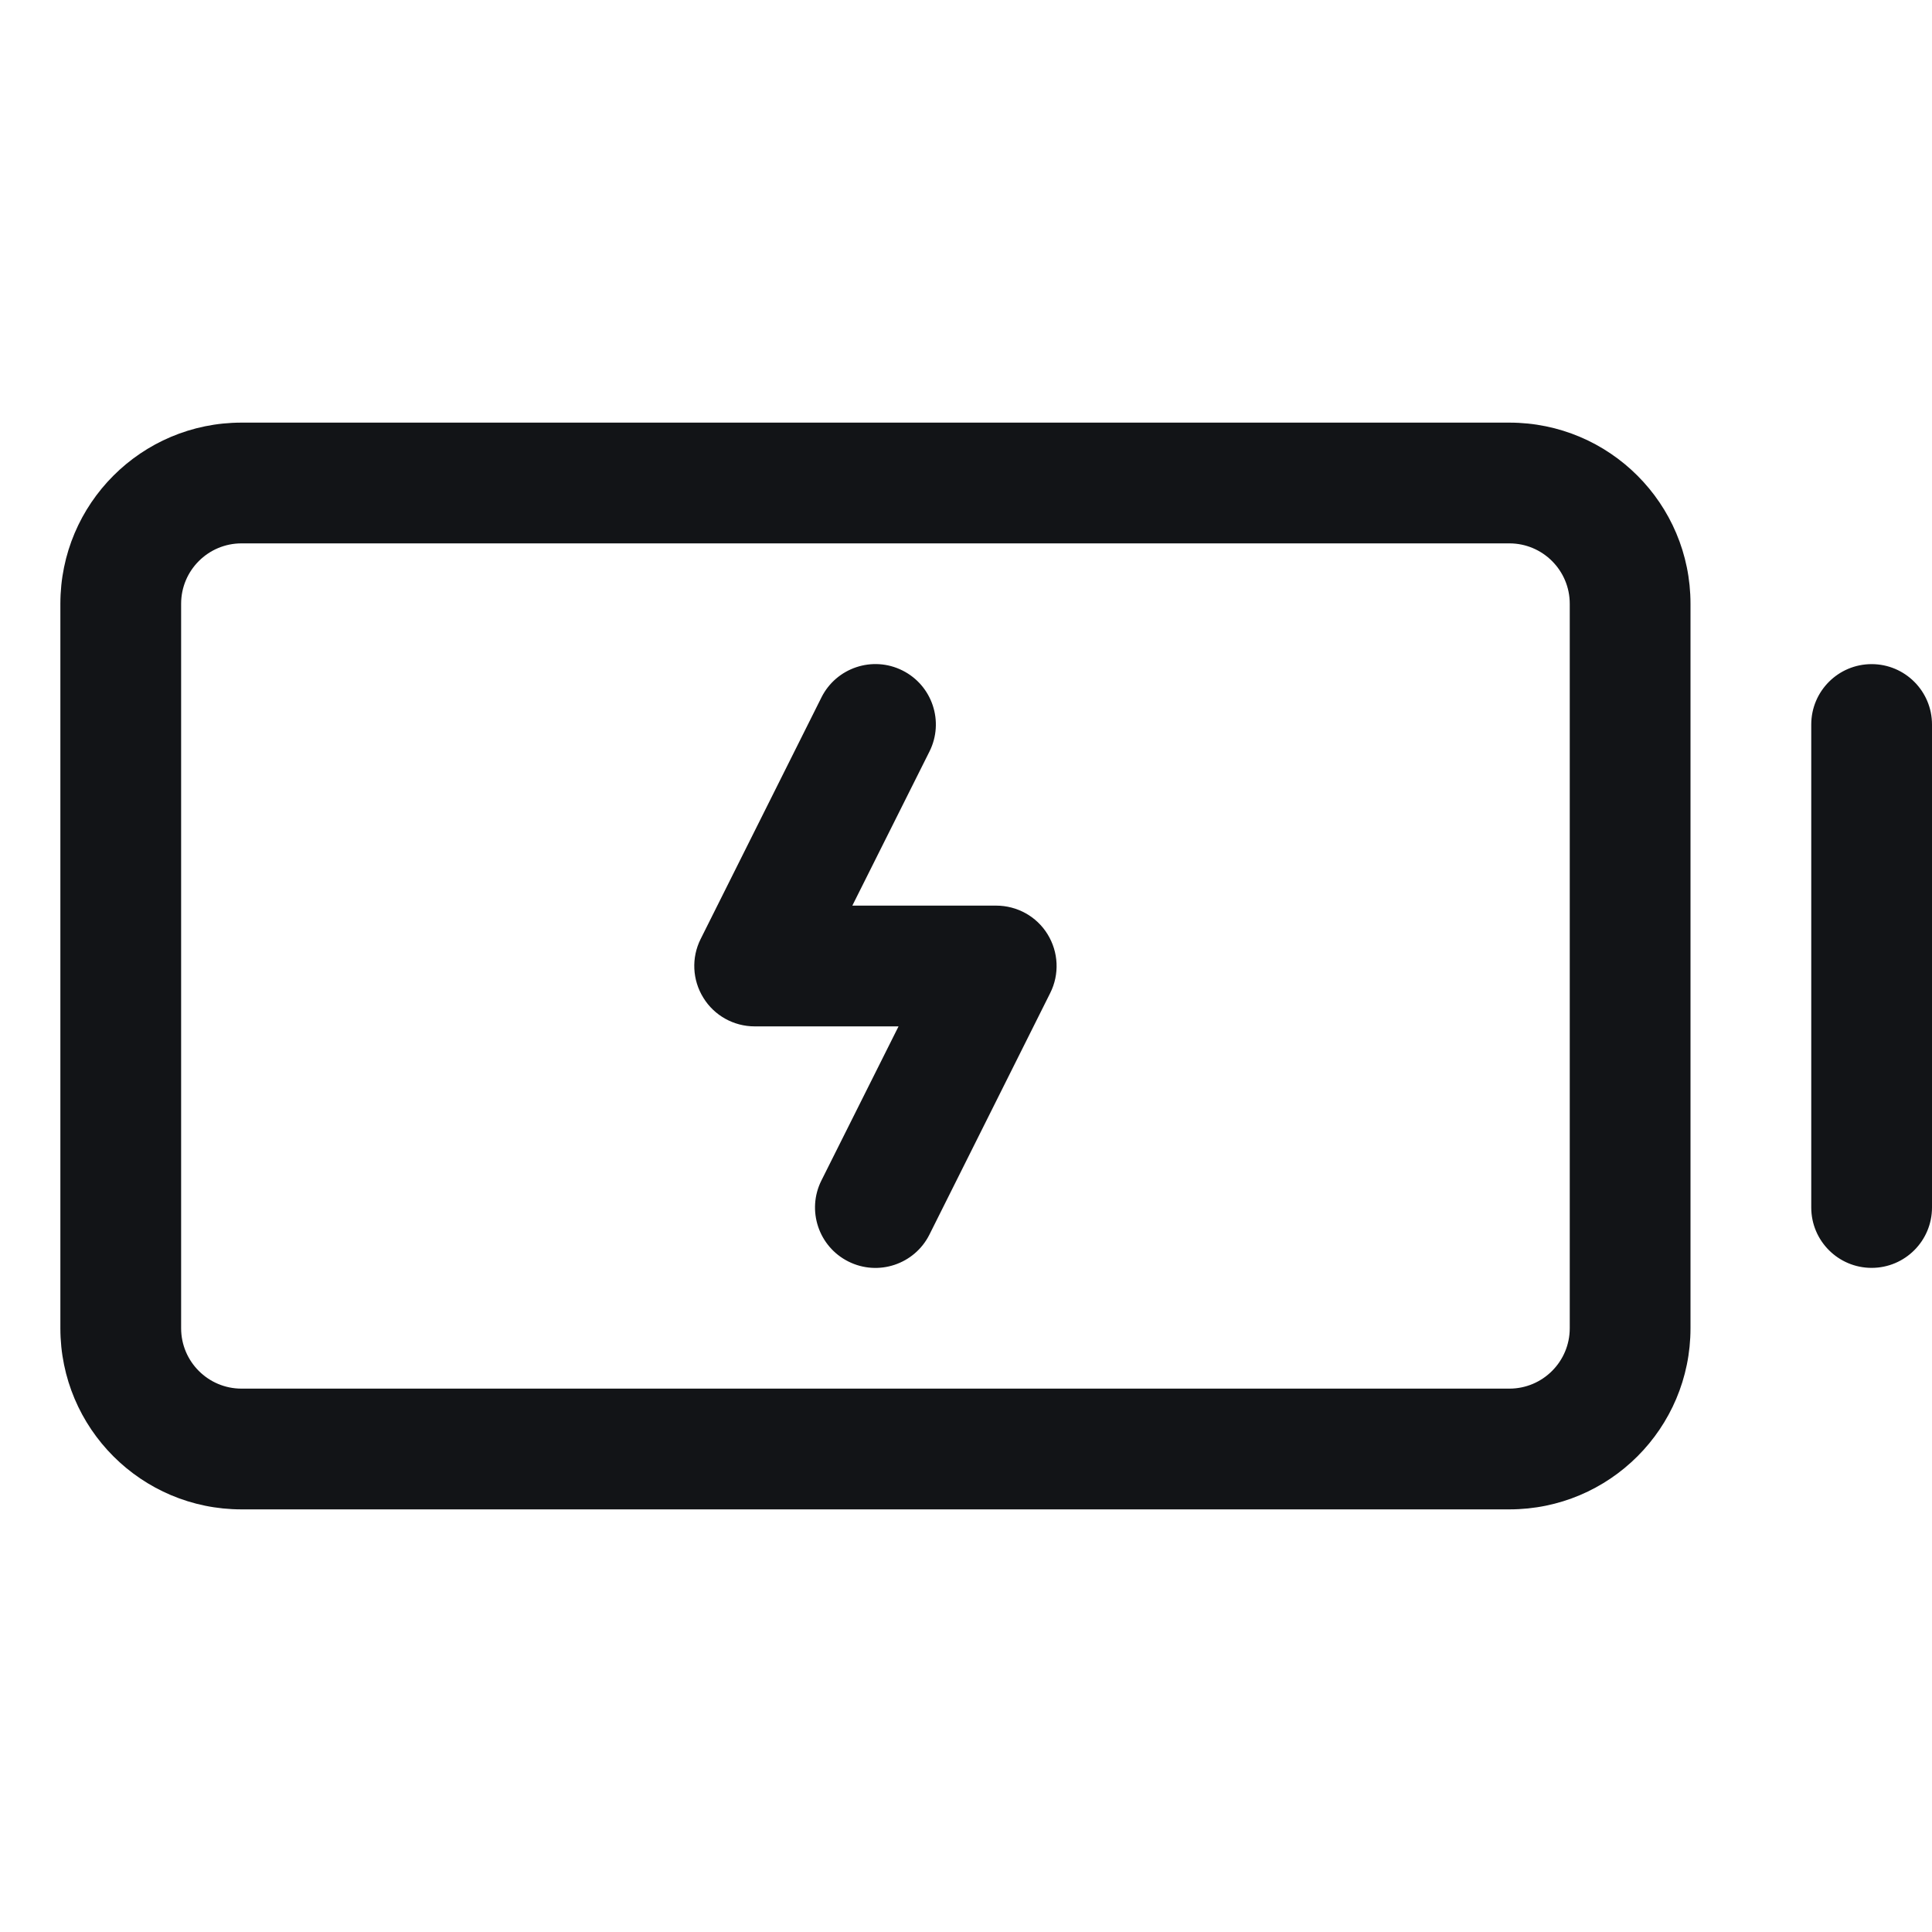 <svg width="24" height="24" viewBox="0 0 24 24" fill="none" xmlns="http://www.w3.org/2000/svg">
<g clip-path="url(#clip0_3345_1058)">
<path fill-rule="evenodd" clip-rule="evenodd" d="M18.75 5.25H3C1.757 5.25 0.75 6.257 0.75 7.5V16.5C0.75 17.743 1.757 18.75 3 18.75H18.75C19.993 18.75 21 17.743 21 16.5V7.5C21 6.257 19.993 5.25 18.75 5.25ZM19.5 16.5C19.5 16.914 19.164 17.25 18.75 17.25H3C2.586 17.25 2.25 16.914 2.25 16.5V7.5C2.25 7.086 2.586 6.75 3 6.75H18.75C19.164 6.75 19.5 7.086 19.5 7.5V16.5ZM24 9V15C24 15.414 23.664 15.75 23.25 15.75C22.836 15.75 22.5 15.414 22.5 15V9C22.5 8.586 22.836 8.25 23.25 8.25C23.664 8.25 24 8.586 24 9ZM13.013 11.605C13.15 11.827 13.163 12.103 13.046 12.336L11.546 15.336C11.361 15.706 10.91 15.857 10.539 15.671C10.169 15.486 10.018 15.035 10.204 14.664L11.162 12.75H9.375C9.115 12.75 8.873 12.616 8.737 12.394C8.6 12.173 8.587 11.897 8.704 11.664L10.204 8.664C10.389 8.294 10.84 8.143 11.211 8.329C11.581 8.514 11.732 8.965 11.546 9.336L10.588 11.25H12.375C12.635 11.25 12.877 11.384 13.013 11.605Z" fill="#121417"/>
</g>
<defs>
<clipPath id="clip0_3345_1058">
<rect width="24" height="24" fill="white"/>
</clipPath>
</defs>
</svg>
